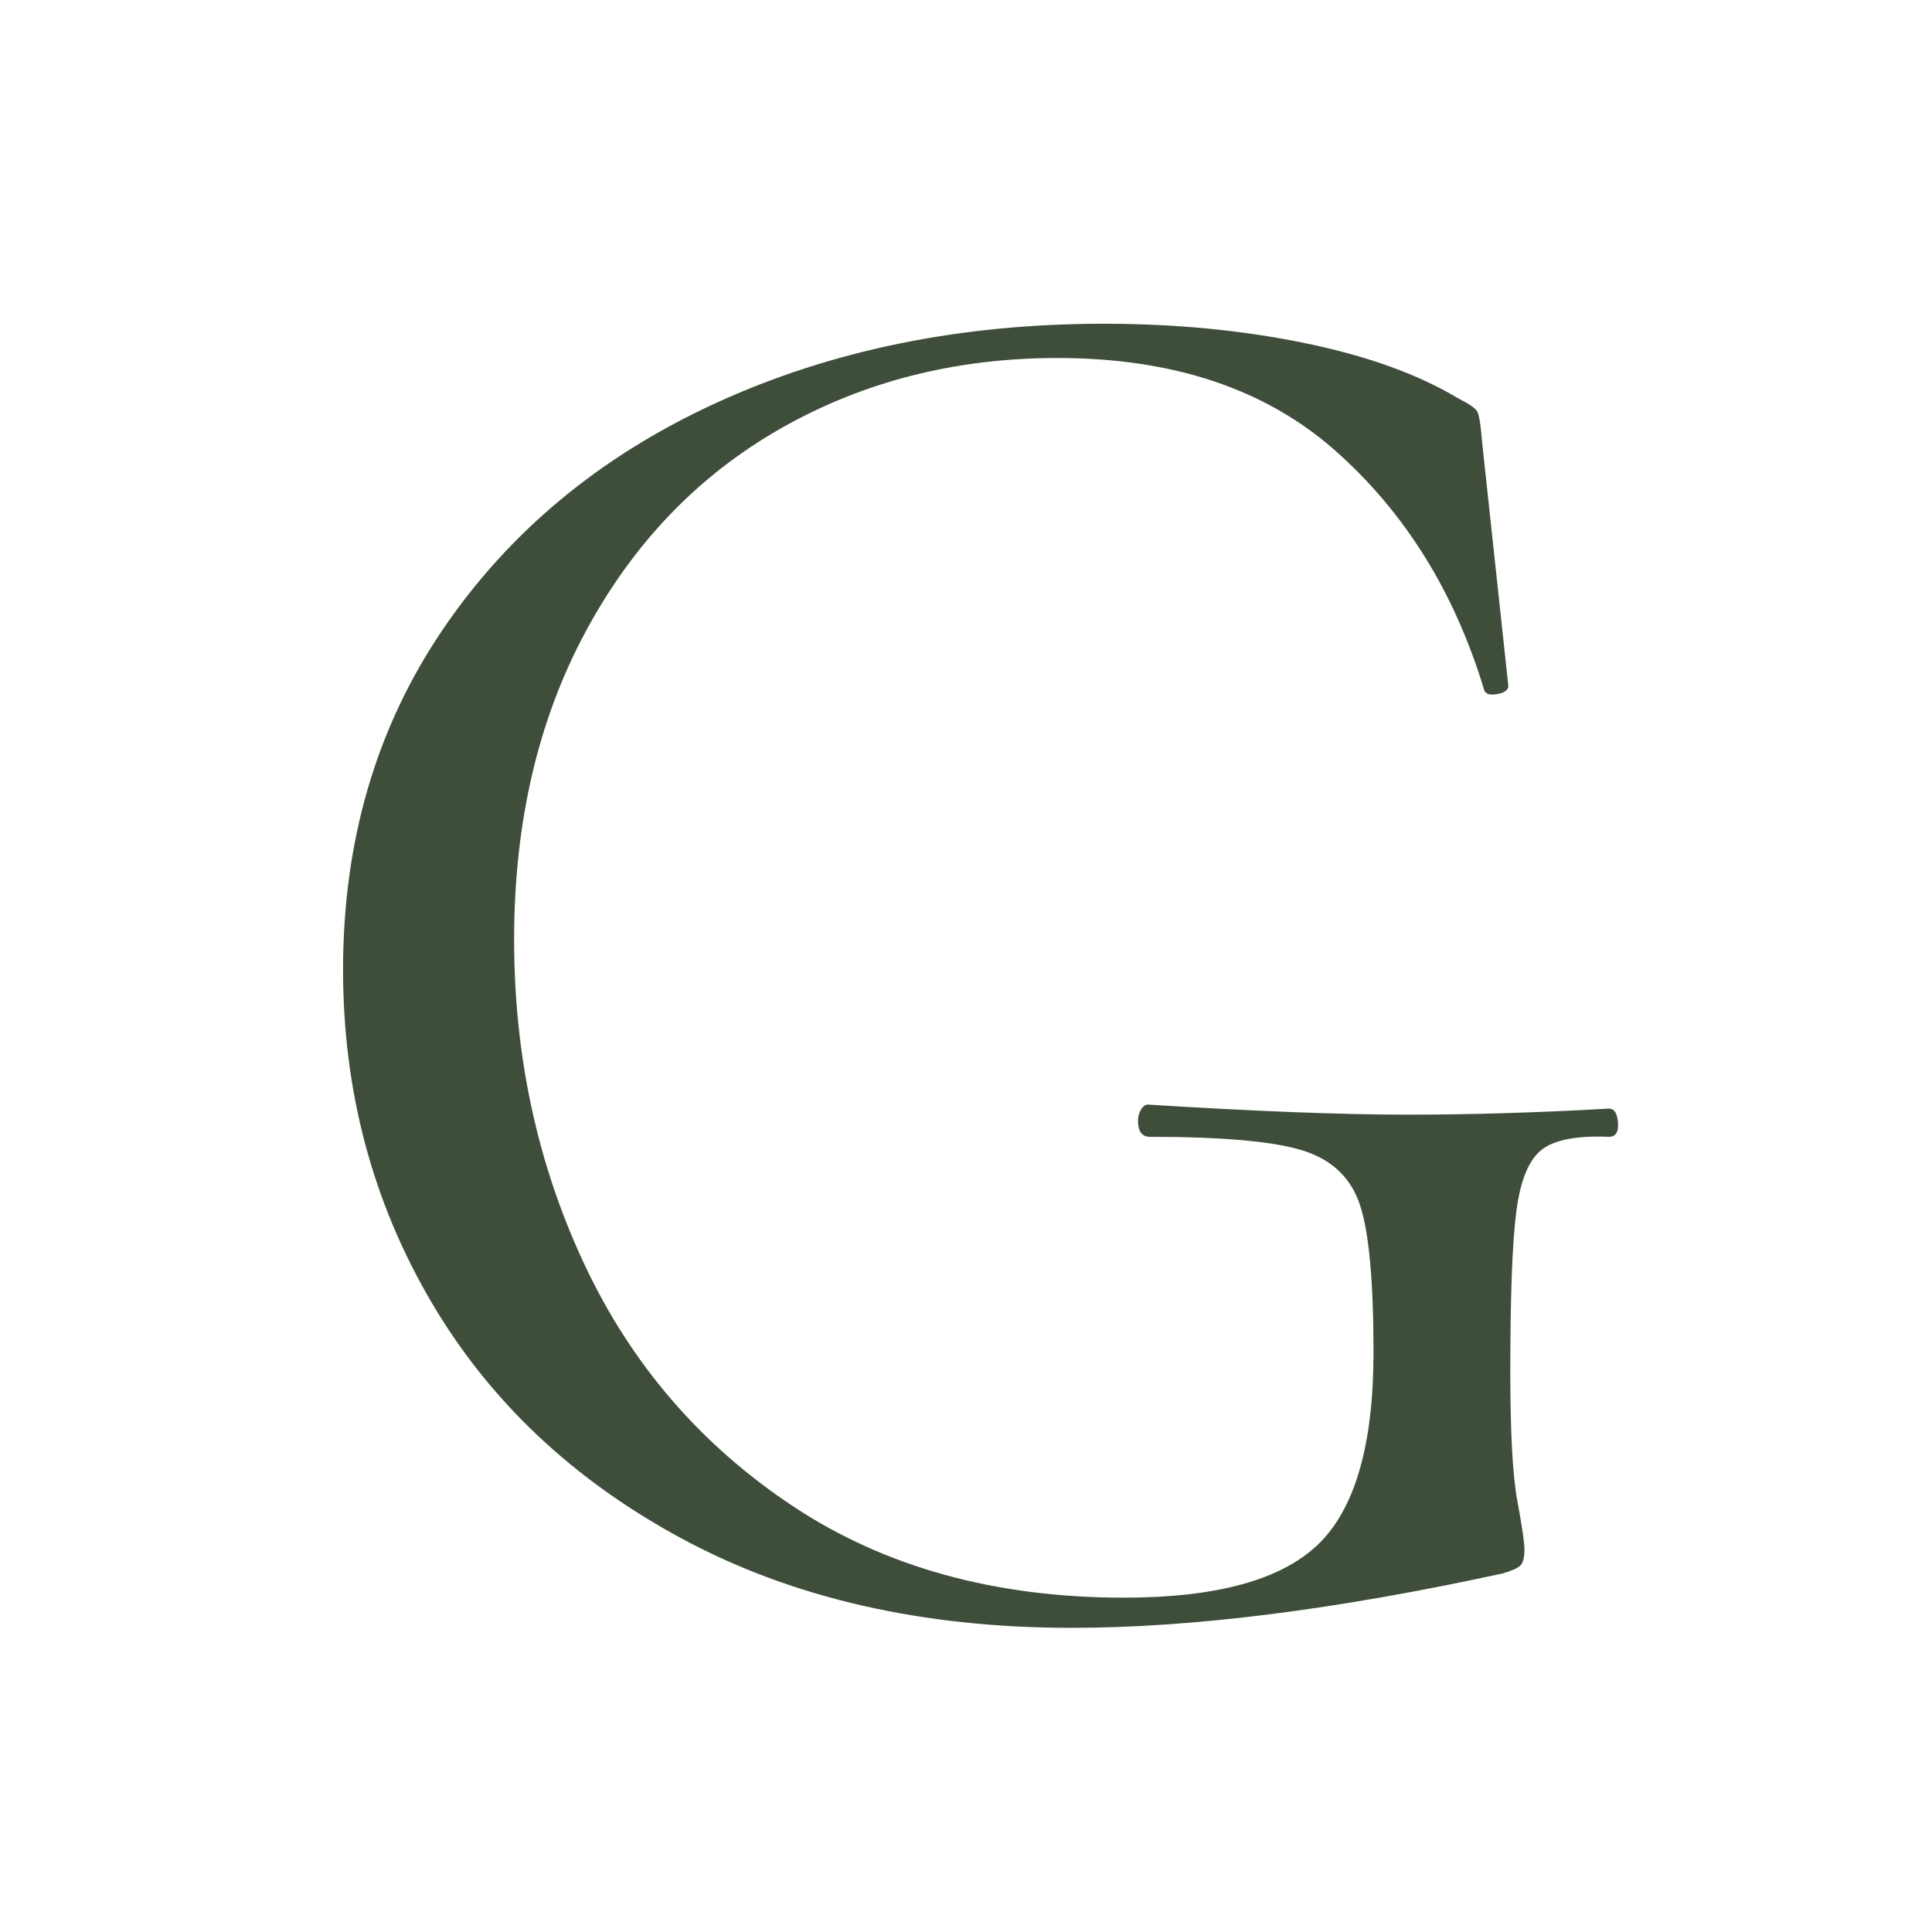 <svg xmlns="http://www.w3.org/2000/svg" xmlns:xlink="http://www.w3.org/1999/xlink" width="512" viewBox="0 0 384 384" height="512" preserveAspectRatio="xMidYMid meet"><defs><g></g></defs><g fill="#3f4e3b" fill-opacity="1"><g transform="translate(48.59, 318.75)"><g><path d="M 164.406 4.797 C 134.801 4.797 109.066 -1.066 87.203 -12.797 C 65.336 -24.535 48.602 -40.336 37 -60.203 C 25.395 -80.066 19.594 -102 19.594 -126 C 19.594 -151.602 26.191 -174.133 39.391 -193.594 C 52.598 -213.062 70.664 -228.062 93.594 -238.594 C 116.531 -249.133 142.266 -254.406 170.797 -254.406 C 184.93 -254.406 198.195 -253.133 210.594 -250.594 C 223 -248.062 233.203 -244.395 241.203 -239.594 C 243.336 -238.531 244.602 -237.664 245 -237 C 245.395 -236.332 245.727 -234.266 246 -230.797 L 251.203 -182.406 C 251.203 -181.602 250.469 -181.066 249 -180.797 C 247.531 -180.535 246.664 -180.801 246.406 -181.594 C 240.531 -201.062 230.66 -216.926 216.797 -229.188 C 202.93 -241.457 184.531 -247.594 161.594 -247.594 C 141.332 -247.594 123 -242.926 106.594 -233.594 C 90.195 -224.258 77.266 -210.789 67.797 -193.188 C 58.328 -175.594 53.594 -155.195 53.594 -132 C 53.594 -108.801 58.258 -87.266 67.594 -67.391 C 76.926 -47.523 90.727 -31.523 109 -19.391 C 127.27 -7.266 149.203 -1.203 174.797 -1.203 C 193.203 -1.203 206.07 -4.734 213.406 -11.797 C 220.738 -18.867 224.406 -31.602 224.406 -50 C 224.406 -63.863 223.535 -73.531 221.797 -79 C 220.066 -84.469 216.332 -88.133 210.594 -90 C 204.863 -91.863 194.664 -92.797 180 -92.797 C 178.395 -92.797 177.594 -93.863 177.594 -96 C 177.594 -96.801 177.789 -97.535 178.188 -98.203 C 178.594 -98.867 179.062 -99.203 179.594 -99.203 C 200.926 -97.867 218.129 -97.203 231.203 -97.203 C 243.734 -97.203 257.066 -97.602 271.203 -98.406 C 272.266 -98.406 272.863 -97.469 273 -95.594 C 273.133 -93.727 272.535 -92.797 271.203 -92.797 C 264.797 -93.066 260.328 -92.203 257.797 -90.203 C 255.266 -88.203 253.598 -84.133 252.797 -78 C 251.992 -71.863 251.594 -61.195 251.594 -46 C 251.594 -34 252.062 -25.461 253 -20.391 C 253.938 -15.328 254.406 -12.129 254.406 -10.797 C 254.406 -9.203 254.133 -8.133 253.594 -7.594 C 253.062 -7.062 251.863 -6.531 250 -6 C 216.938 1.195 188.406 4.797 164.406 4.797 Z M 164.406 4.797 "></path></g></g></g></svg>